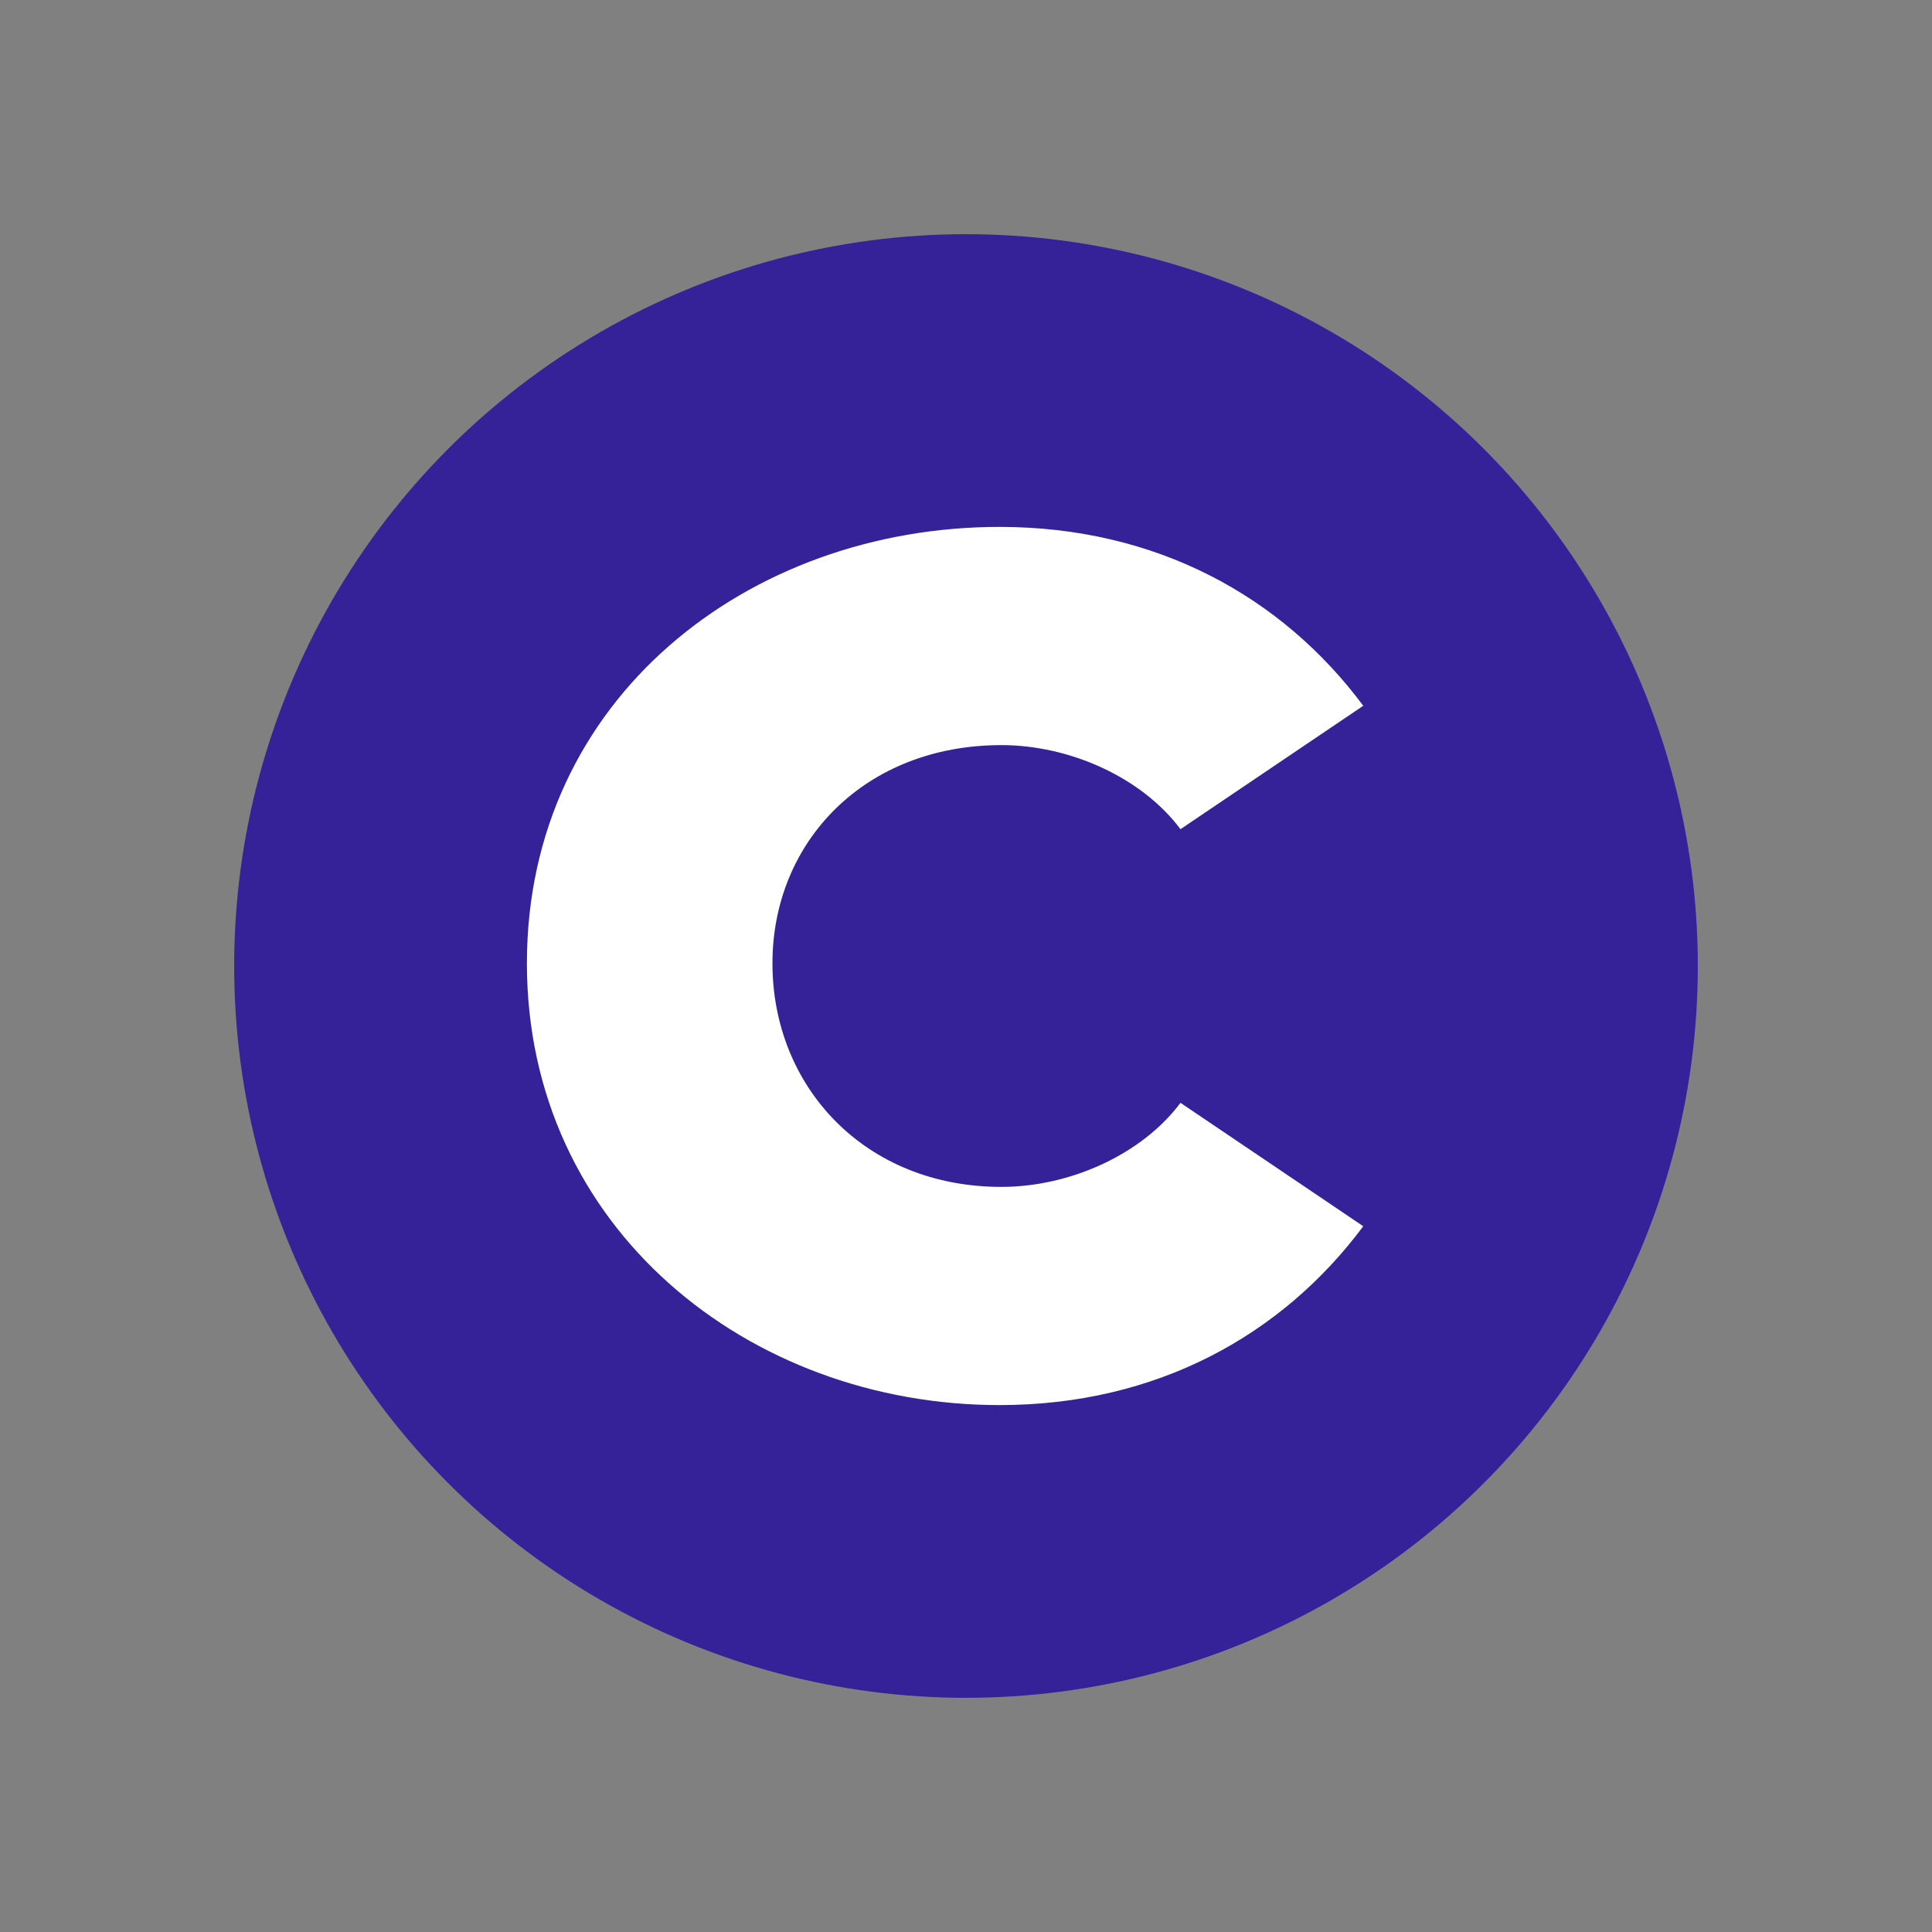 <svg xmlns="http://www.w3.org/2000/svg" fill="none" viewBox="0 0 66 66"><rect x="0" y="0" width="66" height="66" fill="#808080" stroke="none"/><circle cx="33" cy="33" r="25" fill="#352299"/><path fill="#fff" d="M34.146 48c5.361 0 9.65-2.383 12.425-6.11l-6.244-4.216c-1.324 1.772-3.784 2.872-6.118 2.872-4.667 0-7.821-3.422-7.821-7.638 0-4.155 3.154-7.454 7.821-7.454 2.334 0 4.794 1.1 6.118 2.872l6.244-4.216C43.797 20.383 39.507 18 34.146 18 25.569 18 18 23.866 18 32.908 18 41.951 25.569 48 34.146 48Z"/></svg>
